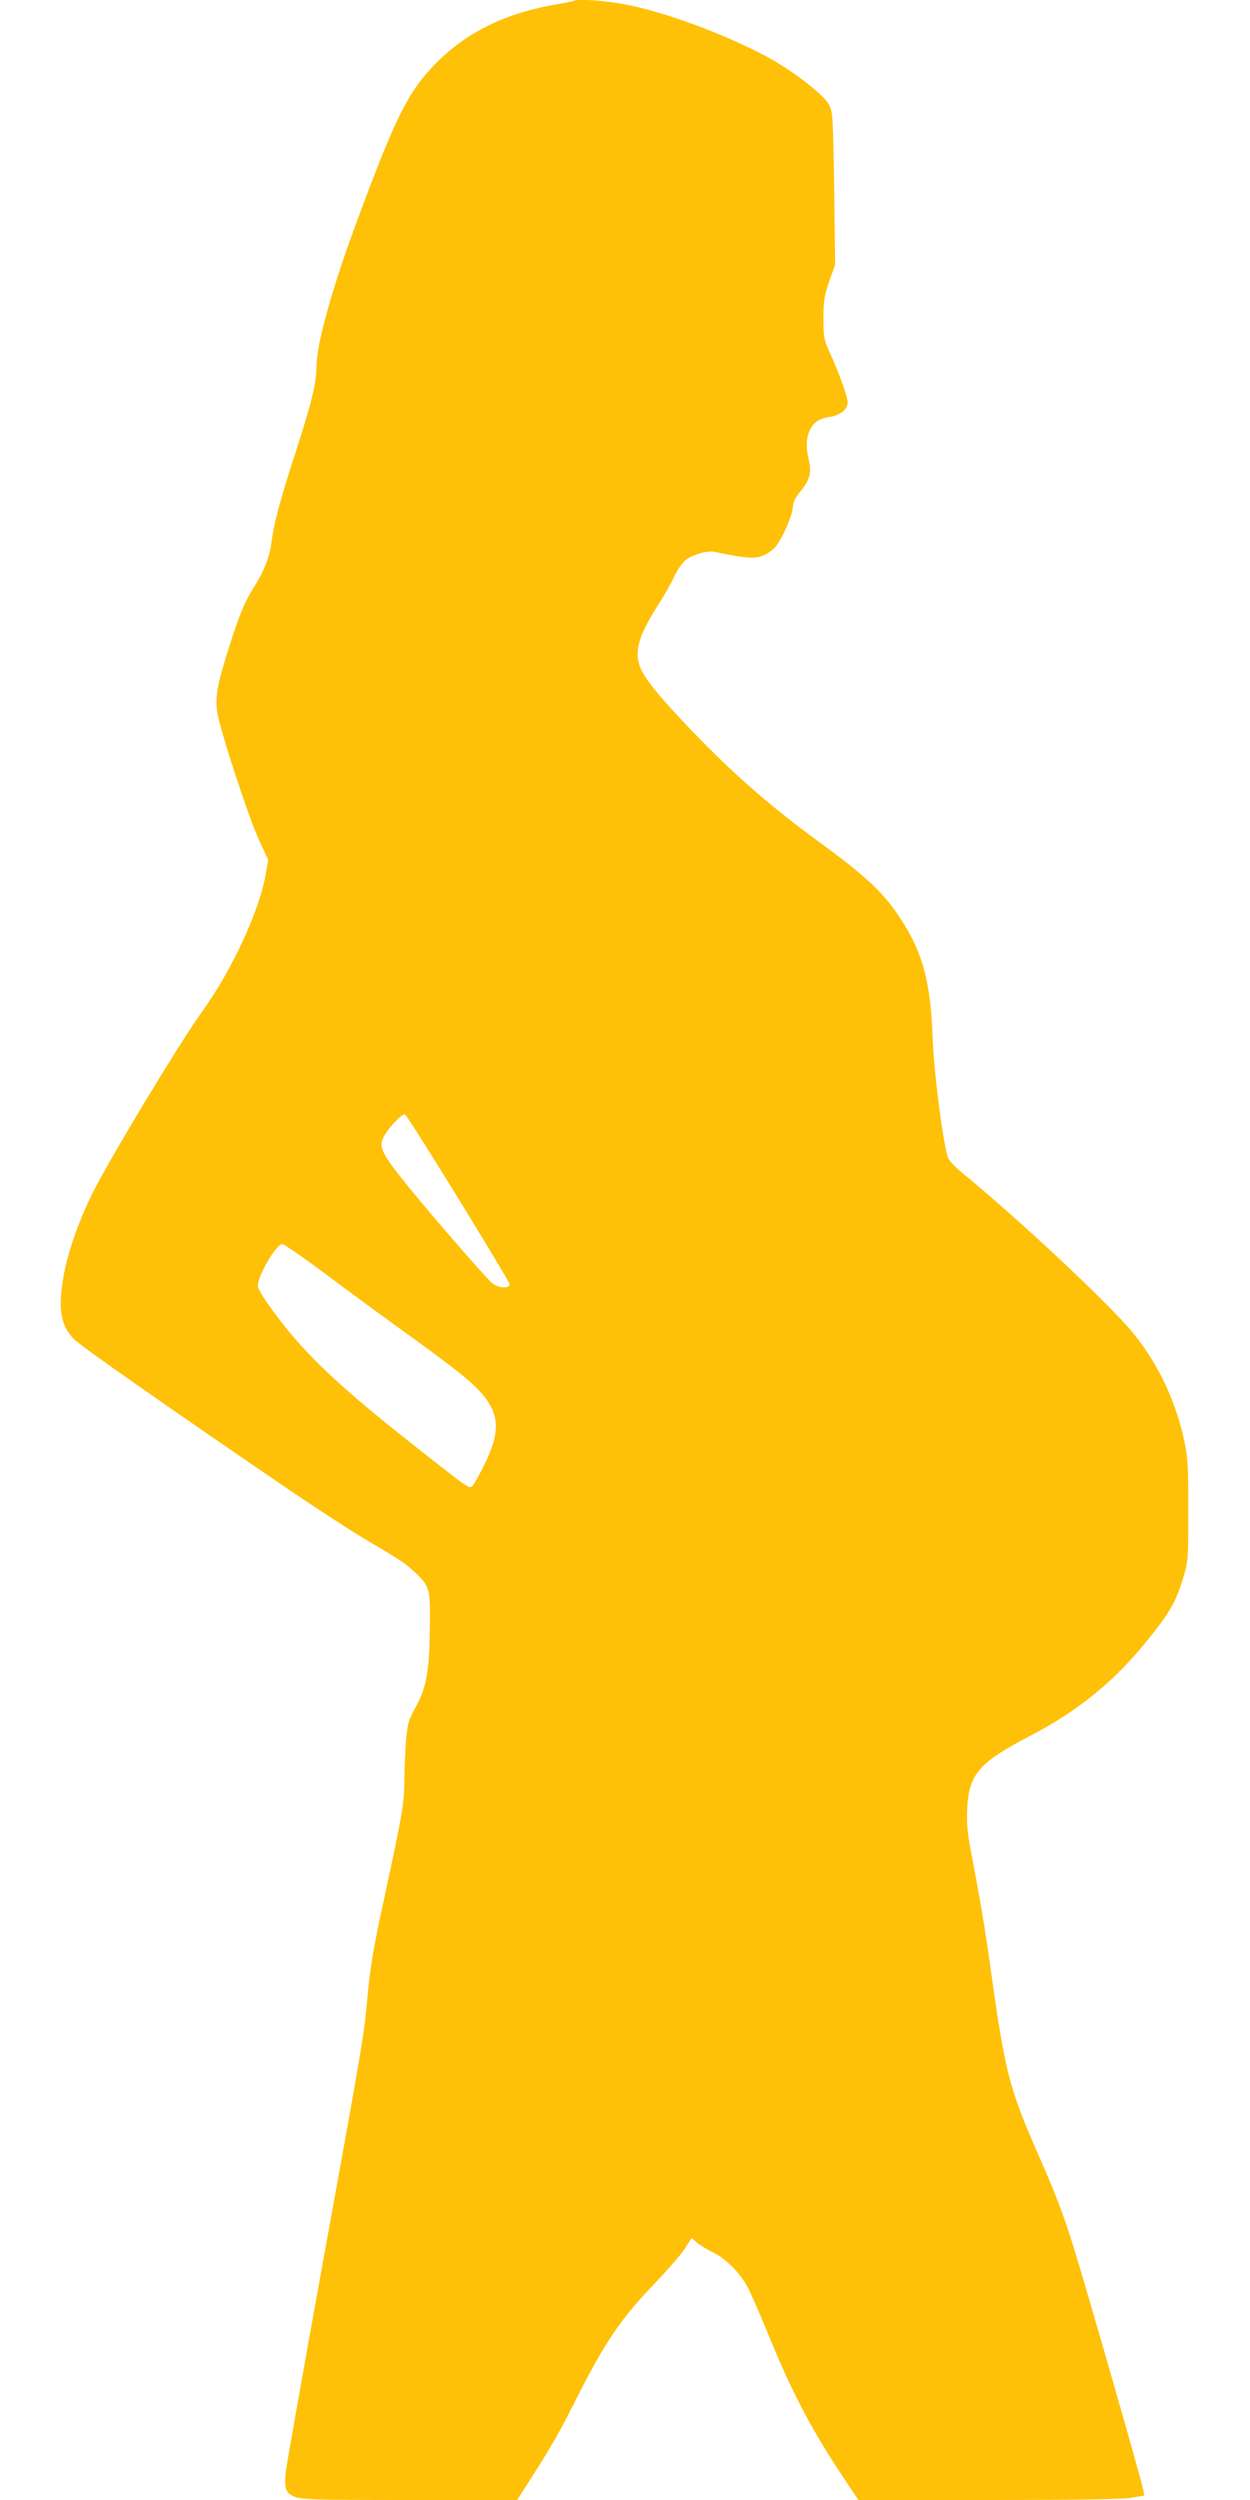 <?xml version="1.0" standalone="no"?>
<!DOCTYPE svg PUBLIC "-//W3C//DTD SVG 20010904//EN"
 "http://www.w3.org/TR/2001/REC-SVG-20010904/DTD/svg10.dtd">
<svg version="1.0" xmlns="http://www.w3.org/2000/svg"
 width="640pt" height="1280pt" viewBox="0 0 640 1280"
 preserveAspectRatio="xMidYMid meet">
<g transform="translate(0,1280) scale(0.1,-0.1)"
fill="#ffc107" stroke="none">
<path d="M2939 12796 c-2 -2 -47 -11 -99 -20 -294 -51 -515 -175 -680 -381
-93 -118 -161 -265 -328 -715 -130 -349 -212 -642 -212 -759 0 -79 -24 -180
-99 -413 -86 -264 -117 -380 -131 -483 -11 -85 -39 -152 -109 -263 -27 -44
-59 -122 -100 -250 -68 -211 -80 -272 -69 -356 10 -81 160 -540 215 -659 l46
-99 -12 -71 c-31 -186 -172 -493 -328 -709 -119 -166 -474 -755 -560 -928 -71
-145 -127 -304 -148 -426 -29 -165 -14 -252 54 -321 34 -35 506 -365 1116
-781 138 -93 313 -207 390 -252 168 -99 189 -113 238 -159 78 -74 80 -82 78
-280 -3 -227 -17 -309 -71 -408 -38 -68 -43 -86 -51 -172 -4 -53 -8 -146 -9
-207 0 -117 -10 -172 -103 -604 -56 -255 -73 -361 -87 -520 -15 -170 -23 -222
-230 -1360 -99 -547 -183 -1023 -187 -1056 -8 -88 -1 -109 47 -128 35 -14 108
-16 589 -16 l549 0 53 83 c126 197 158 253 254 443 140 277 223 401 386 571
73 76 148 162 166 191 l34 53 28 -24 c15 -13 53 -35 83 -50 61 -30 130 -97
171 -168 15 -25 62 -133 106 -240 122 -301 223 -494 384 -736 l82 -123 663 0
c450 0 685 4 732 11 l69 12 -6 31 c-9 49 -284 1008 -357 1244 -45 146 -96 280
-160 425 -170 384 -188 451 -266 1012 -28 200 -55 358 -91 545 -25 127 -30
173 -27 255 7 179 59 240 316 374 255 132 443 286 619 508 102 127 135 186
169 298 27 88 28 95 28 350 0 234 -2 270 -22 365 -44 200 -133 388 -259 543
-117 145 -592 590 -886 830 -26 21 -54 51 -61 66 -23 44 -75 437 -81 621 -10
270 -48 420 -145 576 -94 153 -180 236 -440 426 -219 160 -387 304 -570 487
-185 187 -296 314 -331 381 -48 91 -28 175 88 354 24 38 58 97 74 132 17 36
44 75 62 89 34 25 110 47 142 40 151 -31 195 -36 236 -25 26 7 56 26 75 45 36
39 94 169 94 213 0 20 13 46 40 78 46 56 57 97 41 159 -15 62 -14 111 5 152
21 42 46 59 101 68 56 9 93 39 93 75 0 29 -47 159 -96 265 -25 54 -28 71 -28
165 0 91 4 116 30 190 l30 85 -5 390 c-6 370 -7 392 -27 430 -27 52 -200 184
-331 252 -228 119 -530 228 -725 263 -104 18 -238 27 -249 16z m-595 -6128
c142 -232 261 -429 264 -440 7 -28 -59 -25 -91 5 -34 30 -291 326 -398 457
-166 202 -183 235 -154 290 23 45 94 120 108 114 7 -2 128 -194 271 -426z
m-685 -385 c109 -82 298 -221 422 -310 267 -193 345 -256 399 -324 77 -98 78
-186 5 -338 -26 -53 -54 -104 -62 -114 -20 -22 -10 -28 -251 161 -334 262
-502 410 -639 562 -95 105 -213 269 -213 295 0 54 94 215 126 215 8 0 104 -66
213 -147z"/>
</g>
</svg>

